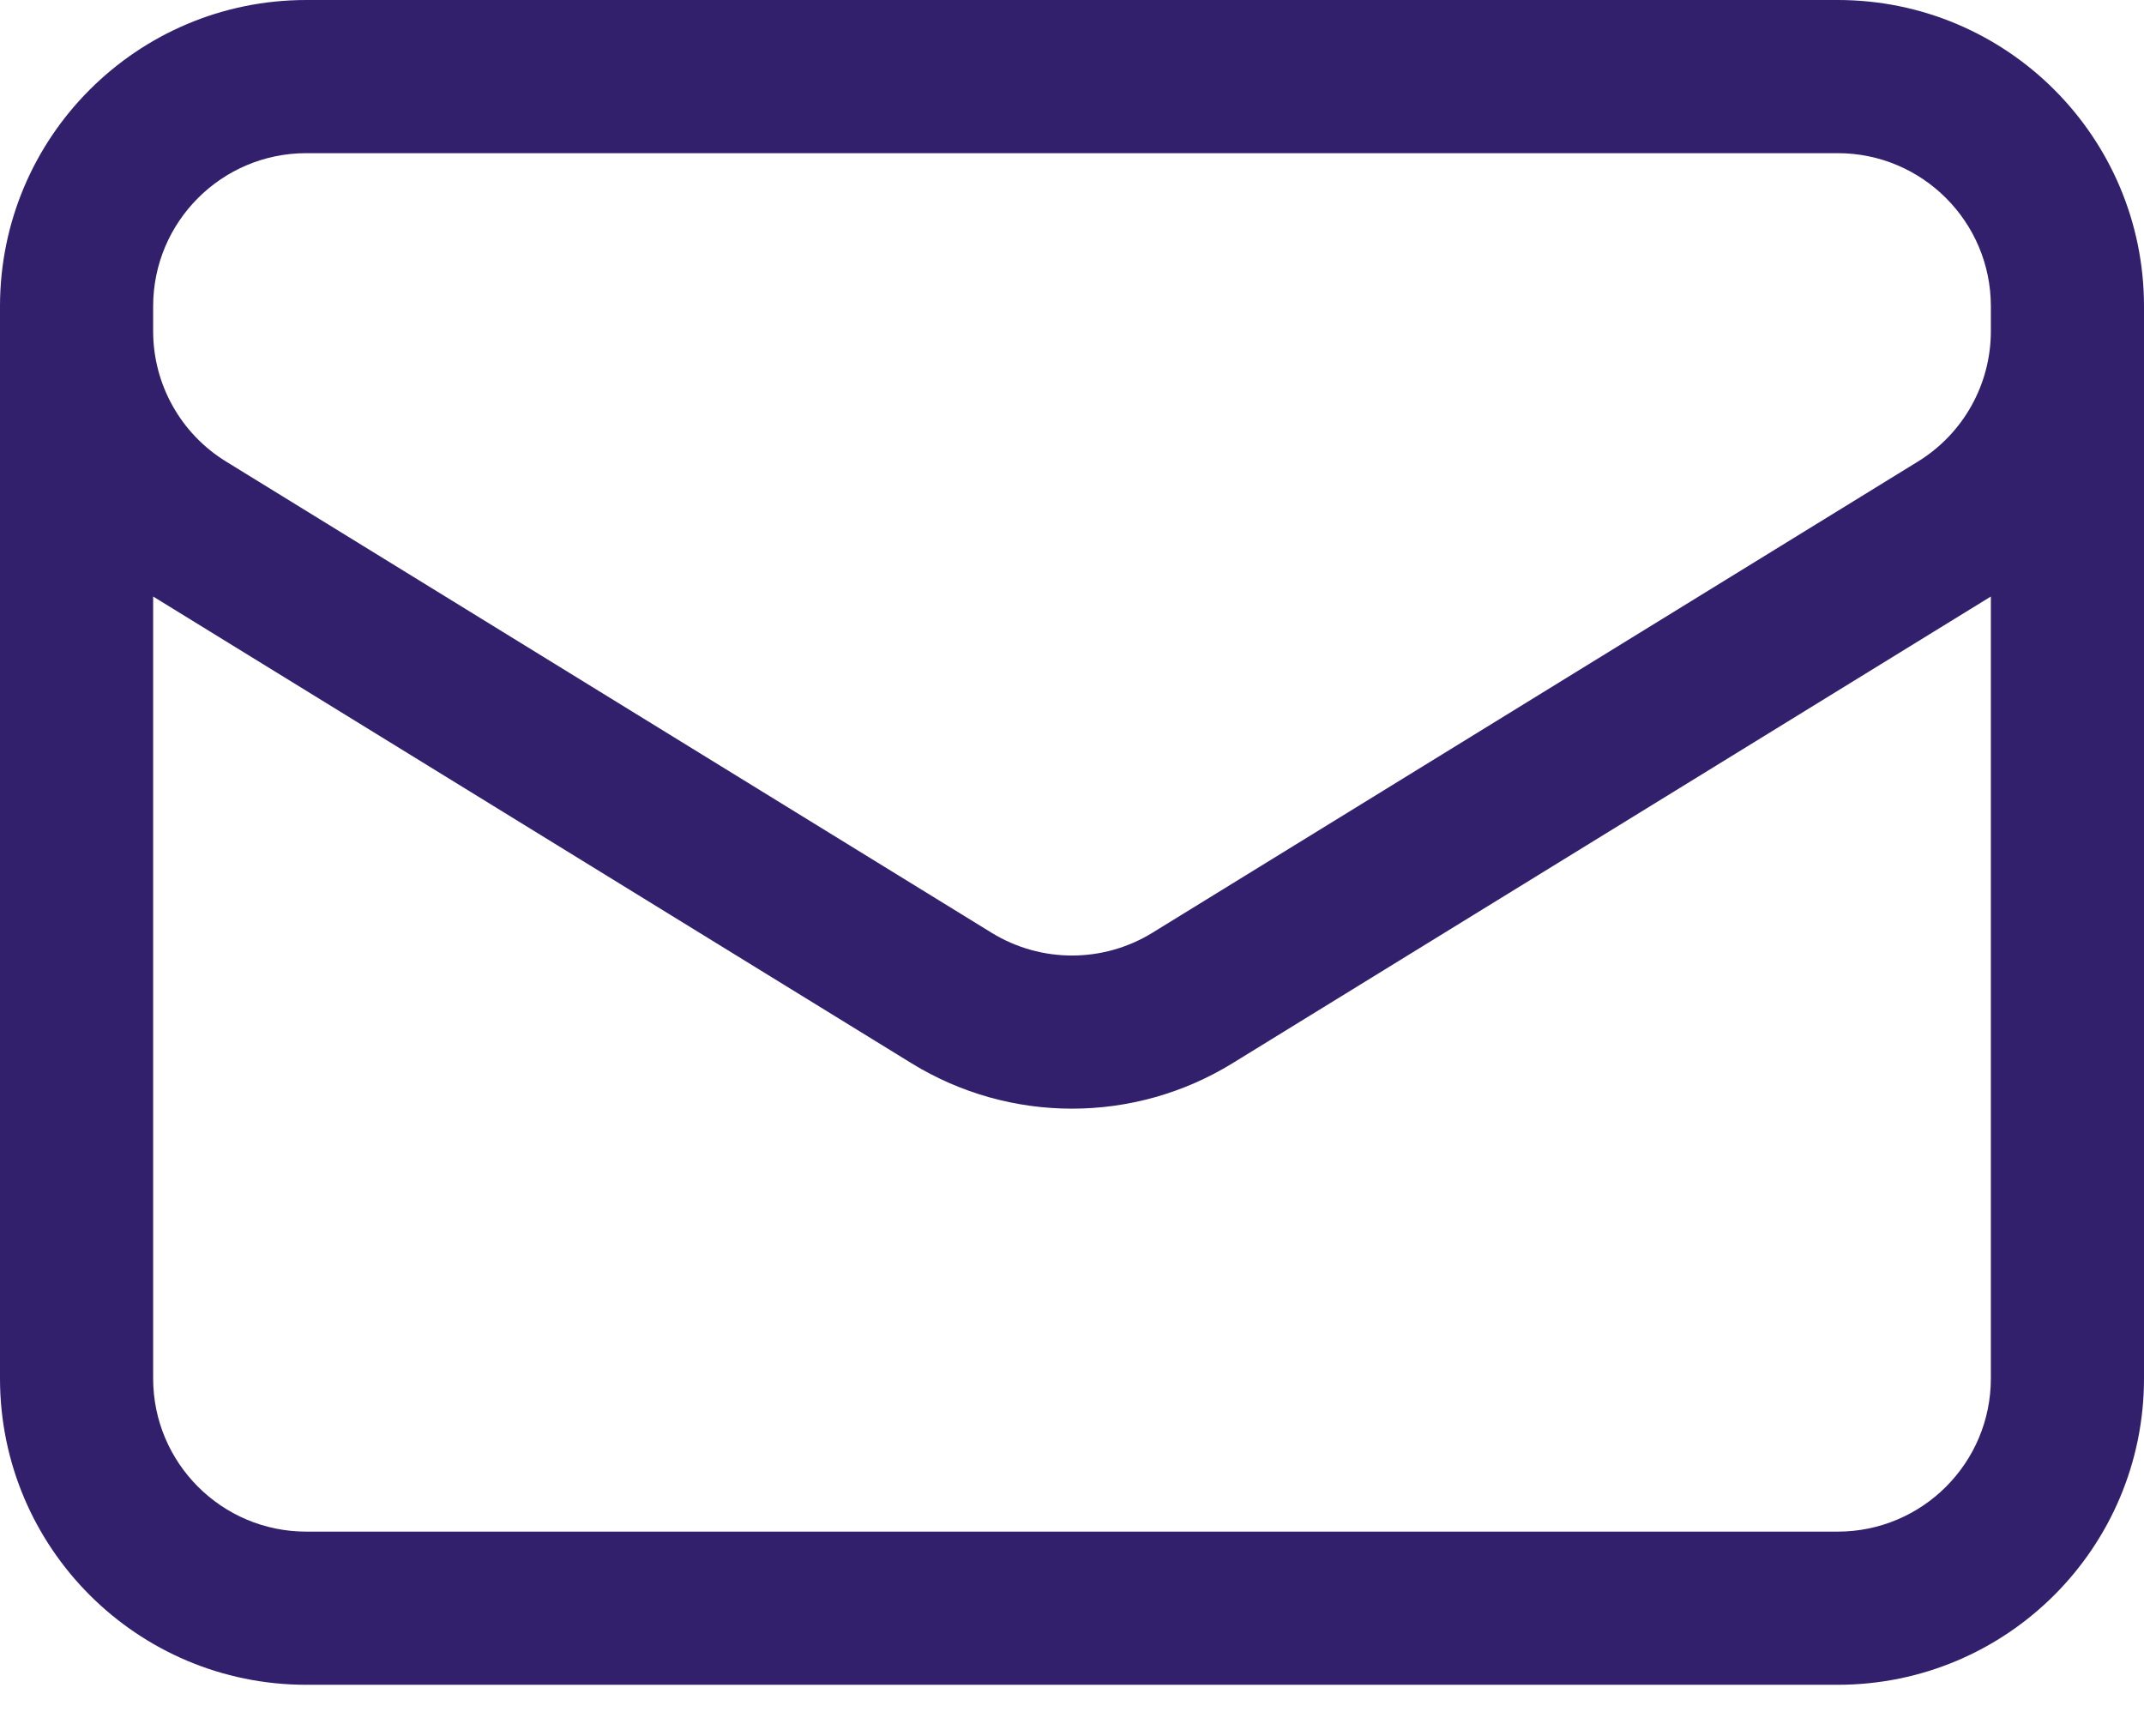 <?xml version="1.0" encoding="utf-8"?>
<svg xmlns="http://www.w3.org/2000/svg" fill="none" height="100%" overflow="visible" preserveAspectRatio="none" style="display: block;" viewBox="0 0 21 17" width="100%">
<path clip-rule="evenodd" d="M0 3C0 1.343 1.343 0 3 0H18C19.657 0 21 1.343 21 3V13.5C21 15.157 19.657 16.5 18 16.5H3C1.343 16.5 0 15.157 0 13.5V3ZM1.5 3V3.243C1.5 3.764 1.77 4.247 2.214 4.52L9.714 9.136C10.196 9.432 10.804 9.432 11.286 9.136L18.786 4.52C19.23 4.247 19.5 3.764 19.5 3.243V3C19.5 2.172 18.828 1.5 18 1.5H3C2.172 1.5 1.5 2.172 1.5 3ZM19.5 5.842L12.072 10.413C11.108 11.006 9.892 11.006 8.928 10.413L1.5 5.842V13.5C1.5 14.328 2.172 15 3 15H18C18.828 15 19.5 14.328 19.5 13.5V5.842Z" fill="#32206C" fill-rule="evenodd" id="Union"/>
</svg>
